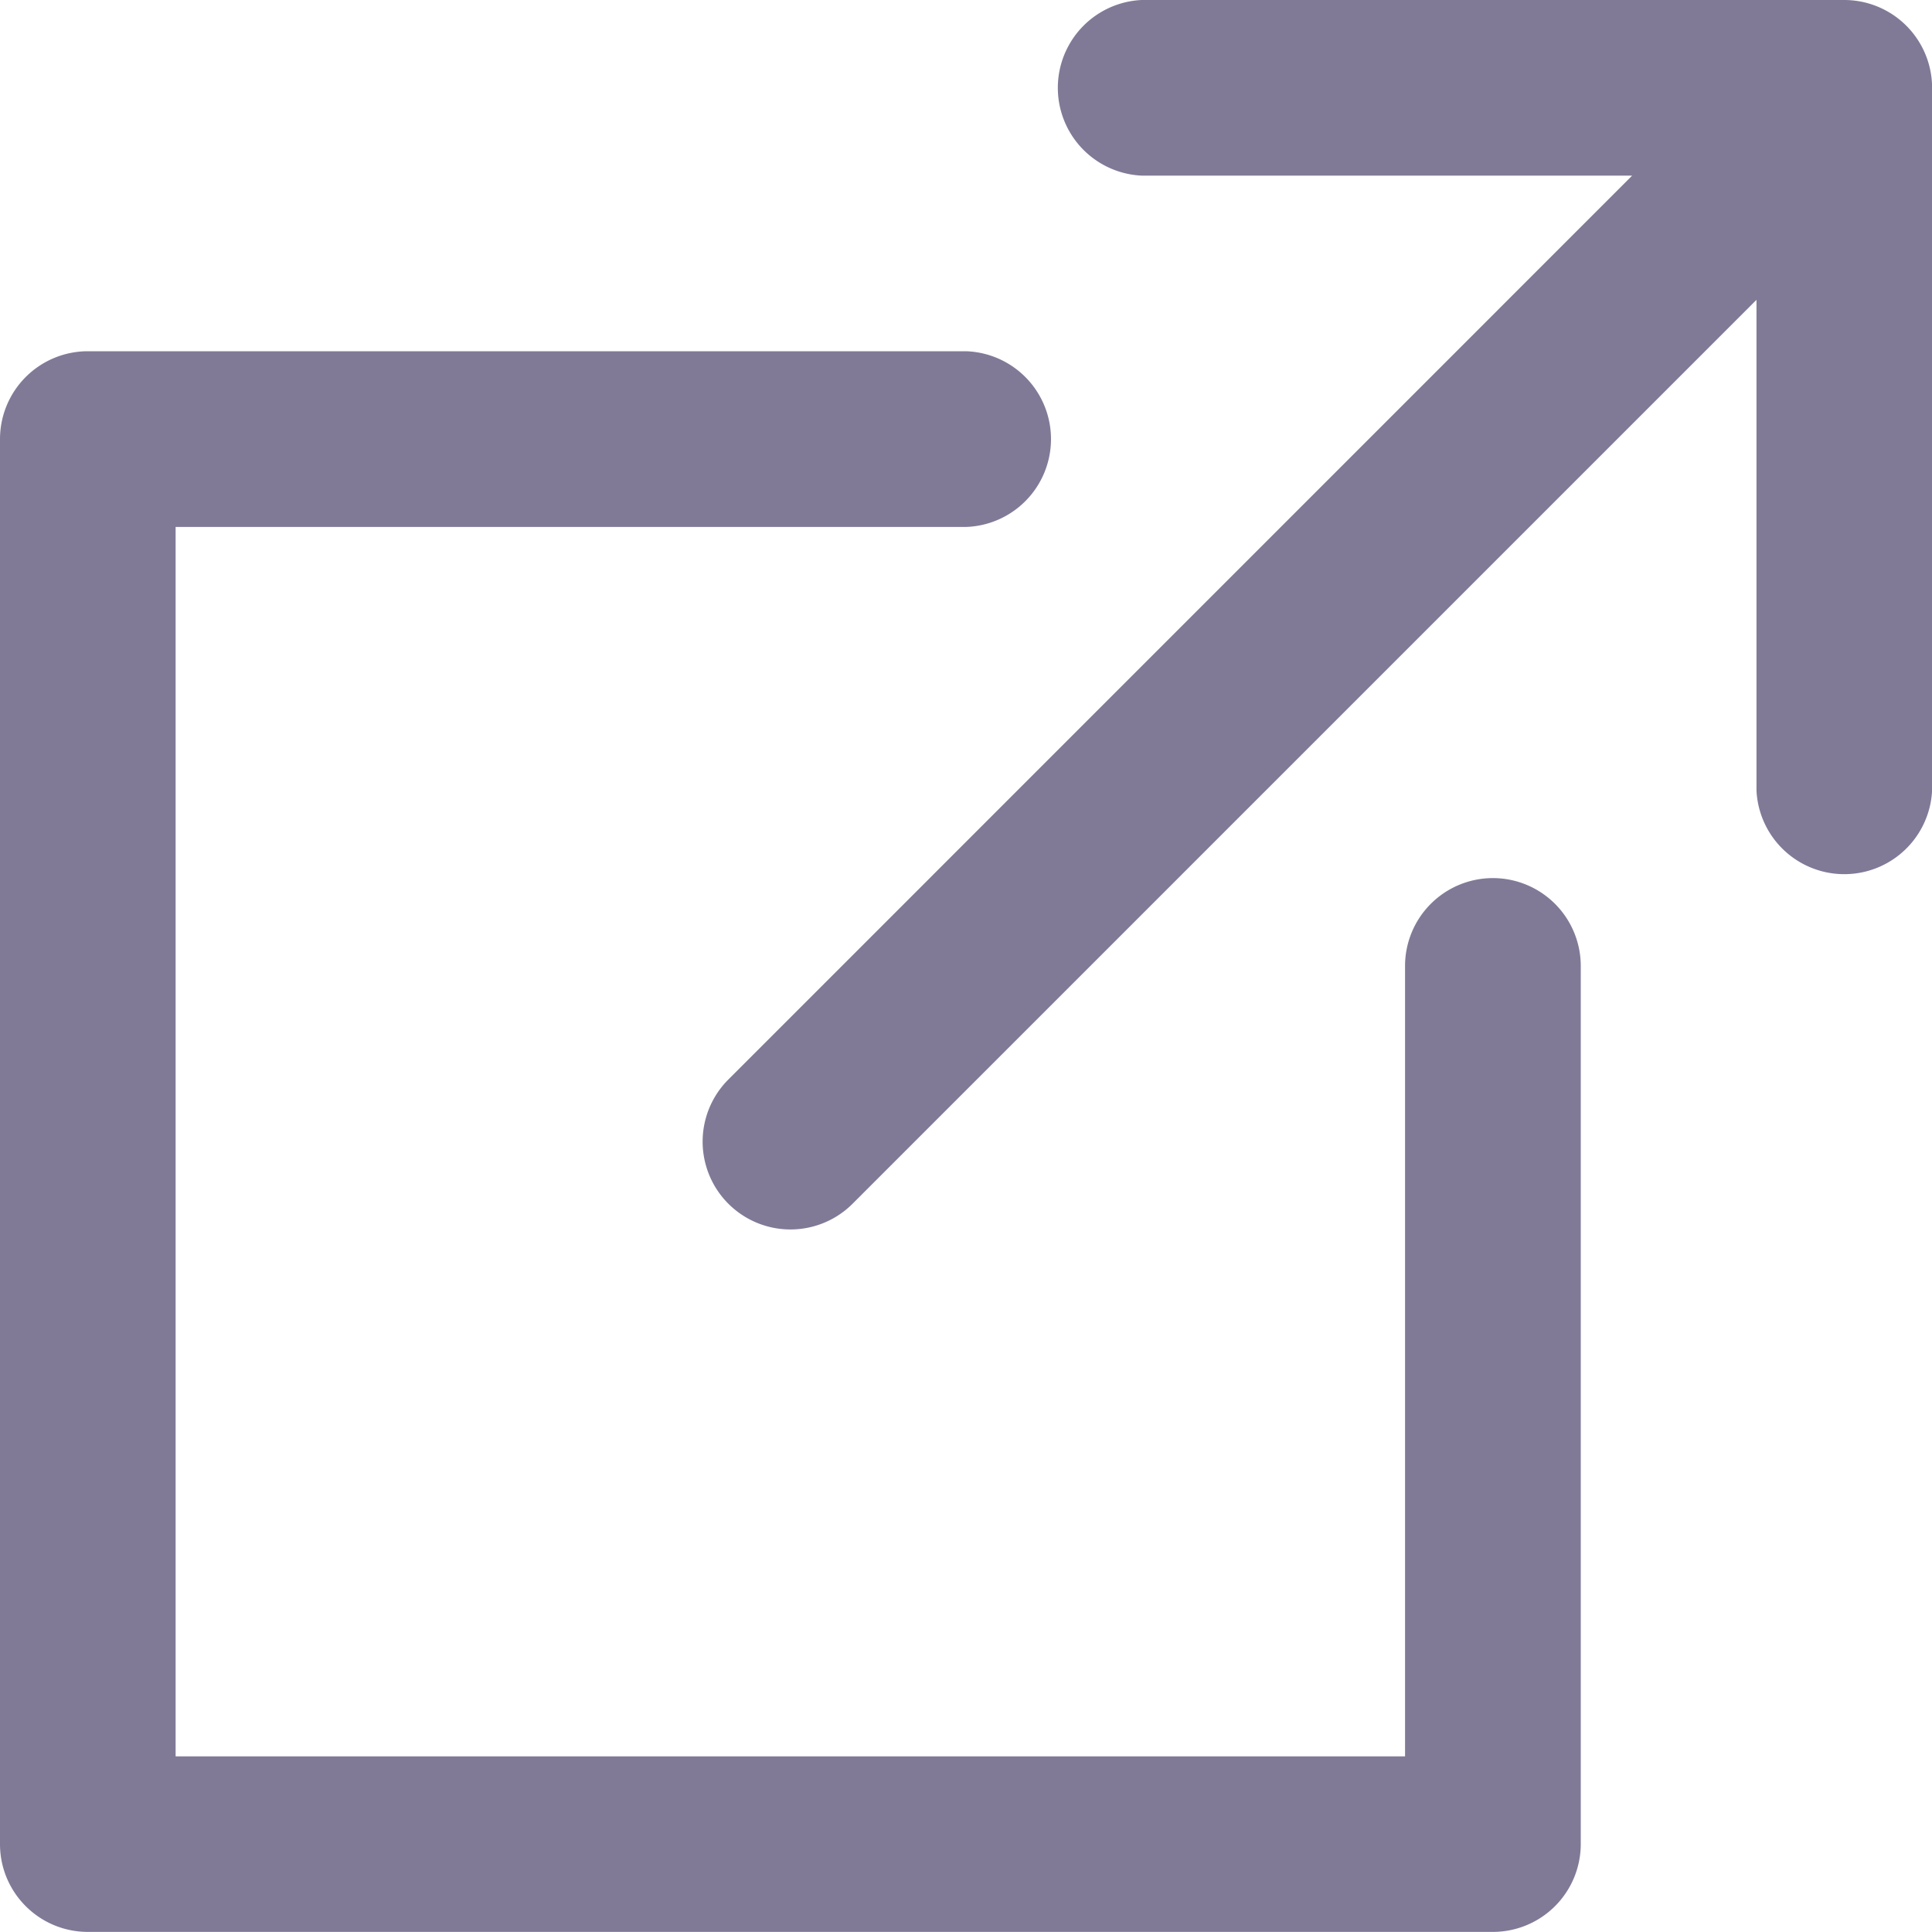 <svg xmlns="http://www.w3.org/2000/svg" width="20" height="20" viewBox="0 0 20 20">
    <g fill="#2C2152" fill-rule="evenodd" opacity=".6">
        <path d="M19.09 0h-7.272a.91.91 0 0 0 0 1.818h5.078L7.54 11.175a.909.909 0 1 0 1.286 1.286l9.357-9.357v5.078a.91.91 0 0 0 1.818 0V.909A.91.91 0 0 0 19.09 0"/>
        <path d="M15.455 9.09a.91.91 0 0 0-.91.91v8.182H1.818V5.455H10a.91.91 0 0 0 0-1.819H.91a.91.91 0 0 0-.91.91V19.09c0 .502.407.909.91.909h14.545a.91.91 0 0 0 .909-.91V10a.91.91 0 0 0-.91-.91"/>
    </g>
</svg>
